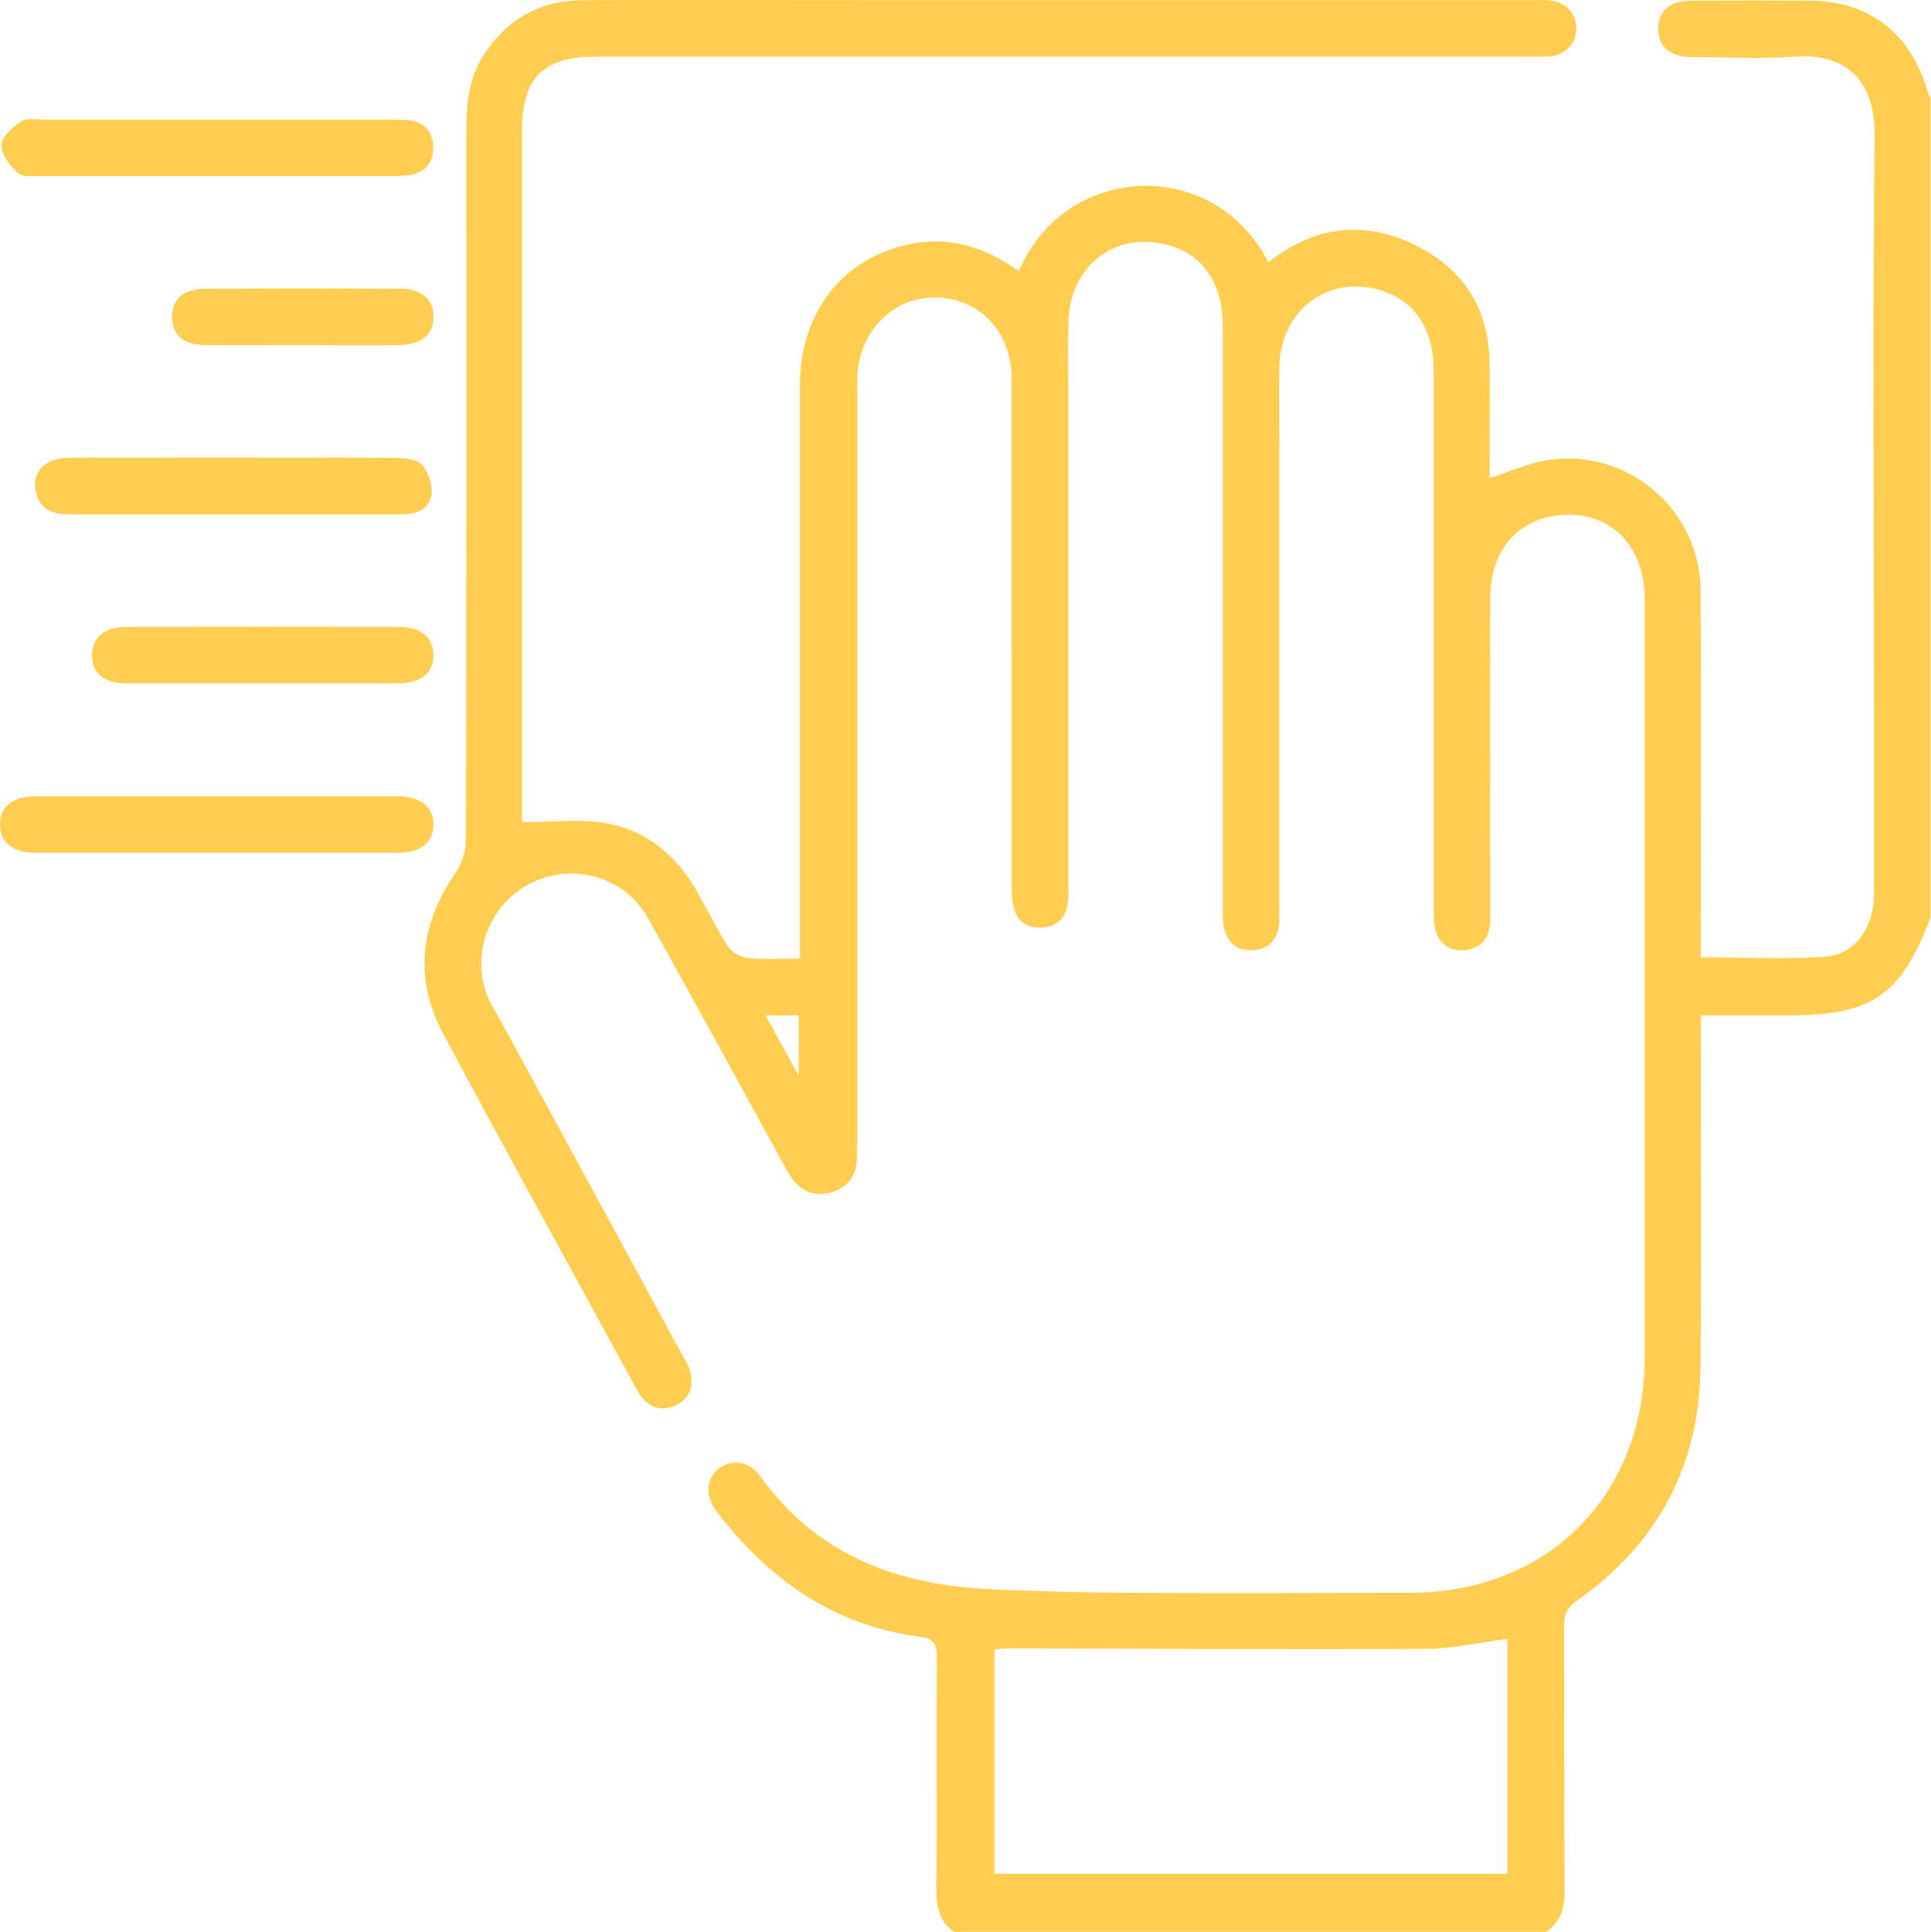 <svg xmlns:xlink="http://www.w3.org/1999/xlink" xmlns="http://www.w3.org/2000/svg"  data-name="Camada 2" viewBox="0 0 130.17 130.21" width="130.17"  height="130.21" ><defs><style>      .cls-1 {        fill: #ffce51;        stroke-width: 0px;      }    </style></defs><g data-name="Camada 1" fill="#D6AD44"><g fill="#D6AD44"><path class="cls-1" d="M64.32,130.21c-1.01-.7-1.21-1.7-1.2-2.87.04-5.21,0-10.43.03-15.64,0-.88-.2-1.26-1.15-1.38-5.81-.74-10.18-3.88-13.68-8.42-.78-1.02-.76-2.13.05-2.84.85-.73,2.1-.64,2.88.44,3.75,5.23,9.06,7.28,15.23,7.6,3.09.16,6.18.24,9.27.26,6.44.04,12.88.02,19.32,0,9.29-.02,15.8-6.57,15.8-15.88,0-17.04,0-34.08,0-51.12,0-3.87-2.7-6.22-6.3-5.55-2.53.47-4.1,2.55-4.11,5.49-.02,6.95,0,13.9,0,20.85,0,.42.02.85-.03,1.27-.13.97-.73,1.53-1.68,1.62-1.01.09-1.74-.39-1.99-1.39-.12-.48-.11-1.01-.11-1.51,0-12.04,0-24.07,0-36.11,0-2.82-1.24-4.72-3.5-5.44-3.53-1.13-6.79,1.24-6.9,5.06-.05,1.78-.01,3.56-.01,5.34,0,10.38,0,20.77,0,31.15,0,.42.02.85-.03,1.27-.12.97-.72,1.54-1.67,1.63-1.01.1-1.74-.38-2-1.38-.12-.48-.11-1.01-.11-1.51,0-13.05,0-26.11,0-39.16,0-2.87-1.31-4.8-3.65-5.46-3.49-.99-6.59,1.29-6.75,5-.07,1.57-.02,3.14-.02,4.7,0,11.15,0,22.29,0,33.44,0,.47.03.94-.06,1.39-.18.89-.77,1.4-1.68,1.46-.89.06-1.61-.29-1.88-1.18-.17-.55-.19-1.17-.19-1.75-.01-11.36,0-22.72-.01-34.08,0-3.21-2.24-5.49-5.26-5.46-2.73.03-4.93,2.24-5.13,5.15-.03.46-.02.93-.02,1.4,0,16.74,0,33.48,0,50.23,0,.42,0,.85-.01,1.27-.04,1.15-.61,1.93-1.7,2.26-1.16.35-2.09-.05-2.75-1.03-.31-.45-.55-.95-.82-1.43-2.94-5.34-5.85-10.7-8.82-16.02-1.54-2.76-5.01-3.77-7.84-2.38-2.82,1.38-4.14,4.76-2.97,7.66.25.62.63,1.19.96,1.79,4.06,7.48,8.12,14.95,12.19,22.43.16.3.36.59.46.9.31,1,.12,1.9-.85,2.4-.94.48-1.82.27-2.46-.62-.27-.38-.47-.8-.69-1.21-4.21-7.73-8.48-15.43-12.62-23.2-1.94-3.65-1.57-7.25.76-10.68.44-.65.78-1.51.78-2.28.04-15.98.04-31.96.03-47.94,0-1.81.19-3.56,1.22-5.11C34.19,1.27,36.44.02,39.32.01c6.78-.02,13.56,0,20.34,0,14.53,0,29.07,0,43.6,0,.38,0,.76-.02,1.14.01,1.12.09,1.84.82,1.86,1.86.02,1.04-.69,1.81-1.8,1.92-.42.04-.85.02-1.27.02-21.02,0-42.04,0-63.06,0-3.49,0-4.94,1.44-4.94,4.93,0,15.09,0,30.18,0,45.27,0,.46,0,.91,0,1.4,1.96,0,3.84-.24,5.63.06,2.77.47,4.8,2.2,6.19,4.65.69,1.21,1.3,2.48,2.06,3.65.26.4.86.74,1.34.79,1.09.12,2.19.04,3.51.04,0-.54,0-1.02,0-1.51,0-12.38,0-24.75,0-37.13,0-4.94,2.92-8.63,7.48-9.53,2.22-.43,4.29.01,6.22,1.15.36.21.71.45,1.07.67,3.08-7.26,13.12-7.81,16.81-.58,3.13-2.48,6.54-2.89,10.08-1.07,3.11,1.6,4.78,4.23,4.83,7.78.04,2.61,0,5.23,0,7.84,1.34-.44,2.54-.99,3.8-1.2,5.42-.91,10.4,3.27,10.43,8.77.04,7.71.01,15.43.01,23.14,0,.5,0,1,0,1.59,2.88,0,5.67.16,8.43-.05,1.98-.16,3.23-1.97,3.24-4.1.02-5.34,0-10.68,0-16.02,0-11.74-.08-23.48.05-35.22.04-3.37-1.59-5.58-5.4-5.32-2.28.16-4.57.04-6.86.03-1.53,0-2.32-.67-2.33-1.9,0-1.24.78-1.9,2.31-1.91,2.63-.01,5.25-.01,7.88,0,3.99.02,6.81,2.17,7.94,6.03.06.2.15.39.23.58v55.19c-1.98,5.25-3.94,6.6-9.57,6.6-1.93,0-3.87,0-5.92,0,0,.6,0,1.06,0,1.51,0,7.41.05,14.81-.02,22.22-.06,6.65-2.9,11.89-8.31,15.71-.68.48-.9.96-.89,1.75.03,5.97,0,11.94.04,17.9,0,1.16-.29,2.06-1.26,2.7h-39.92ZM101.62,110.47c-1.94.24-3.73.66-5.52.67-9.4.05-18.8-.01-28.2-.03-.28,0-.56.05-.86.07v15.12h34.58v-15.83ZM51.6,68.44c.76,1.37,1.42,2.57,2.24,4.05v-4.05h-2.24Z" fill="#FFCE51" stroke-width="0px"></path><path class="cls-1" d="M14.61,11.87c-3.94,0-7.88,0-11.82,0-.54,0-1.26.08-1.59-.22-.53-.48-1.12-1.25-1.1-1.88.02-.56.75-1.2,1.32-1.59.36-.25.99-.12,1.49-.12,7.79,0,15.59,0,23.38,0,.42,0,.85,0,1.27.04,1.04.13,1.6.77,1.64,1.78.04,1.01-.48,1.7-1.51,1.9-.41.08-.84.09-1.26.09-3.94,0-7.88,0-11.82,0Z" fill="#FFCE51" stroke-width="0px"></path><path class="cls-1" d="M14.49,57.48c-4.03,0-8.05,0-12.08,0-1.58,0-2.45-.73-2.41-1.96.04-1.19.87-1.84,2.4-1.85,8.14,0,16.27,0,24.41,0,1.56,0,2.45.75,2.41,1.97-.04,1.17-.89,1.84-2.41,1.84-4.11,0-8.22,0-12.33,0Z" fill="#FFCE51" stroke-width="0px"></path><path class="cls-1" d="M15.78,34.66c-3.73,0-7.45,0-11.18,0-1.16,0-2-.4-2.21-1.62-.22-1.24.67-2.16,2.17-2.18,2.88-.03,5.76-.01,8.64-.01,4.49,0,8.98-.02,13.46.02.61,0,1.43.07,1.77.44.44.49.73,1.35.66,2-.1.93-.92,1.35-1.88,1.35-2.79,0-5.59,0-8.38,0-1.02,0-2.03,0-3.05,0Z" fill="#FFCE51" stroke-width="0px"></path><path class="cls-1" d="M17.66,46.06c-3.05,0-6.09,0-9.14,0-1.51,0-2.33-.7-2.32-1.91.01-1.19.85-1.9,2.36-1.9,6.09-.01,12.19-.01,18.28,0,1.52,0,2.35.69,2.38,1.88.03,1.23-.83,1.93-2.42,1.93-3.05,0-6.09,0-9.14,0Z" fill="#FFCE51" stroke-width="0px"></path><path class="cls-1" d="M20.33,23.26c-2.16,0-4.32.02-6.48,0-1.48-.02-2.22-.66-2.25-1.84-.03-1.24.74-1.95,2.27-1.96,4.36-.02,8.72-.02,13.08,0,1.46,0,2.24.69,2.27,1.85.03,1.21-.78,1.93-2.29,1.95-2.2.03-4.4,0-6.6,0Z" fill="#FFCE51" stroke-width="0px"></path></g></g></svg>